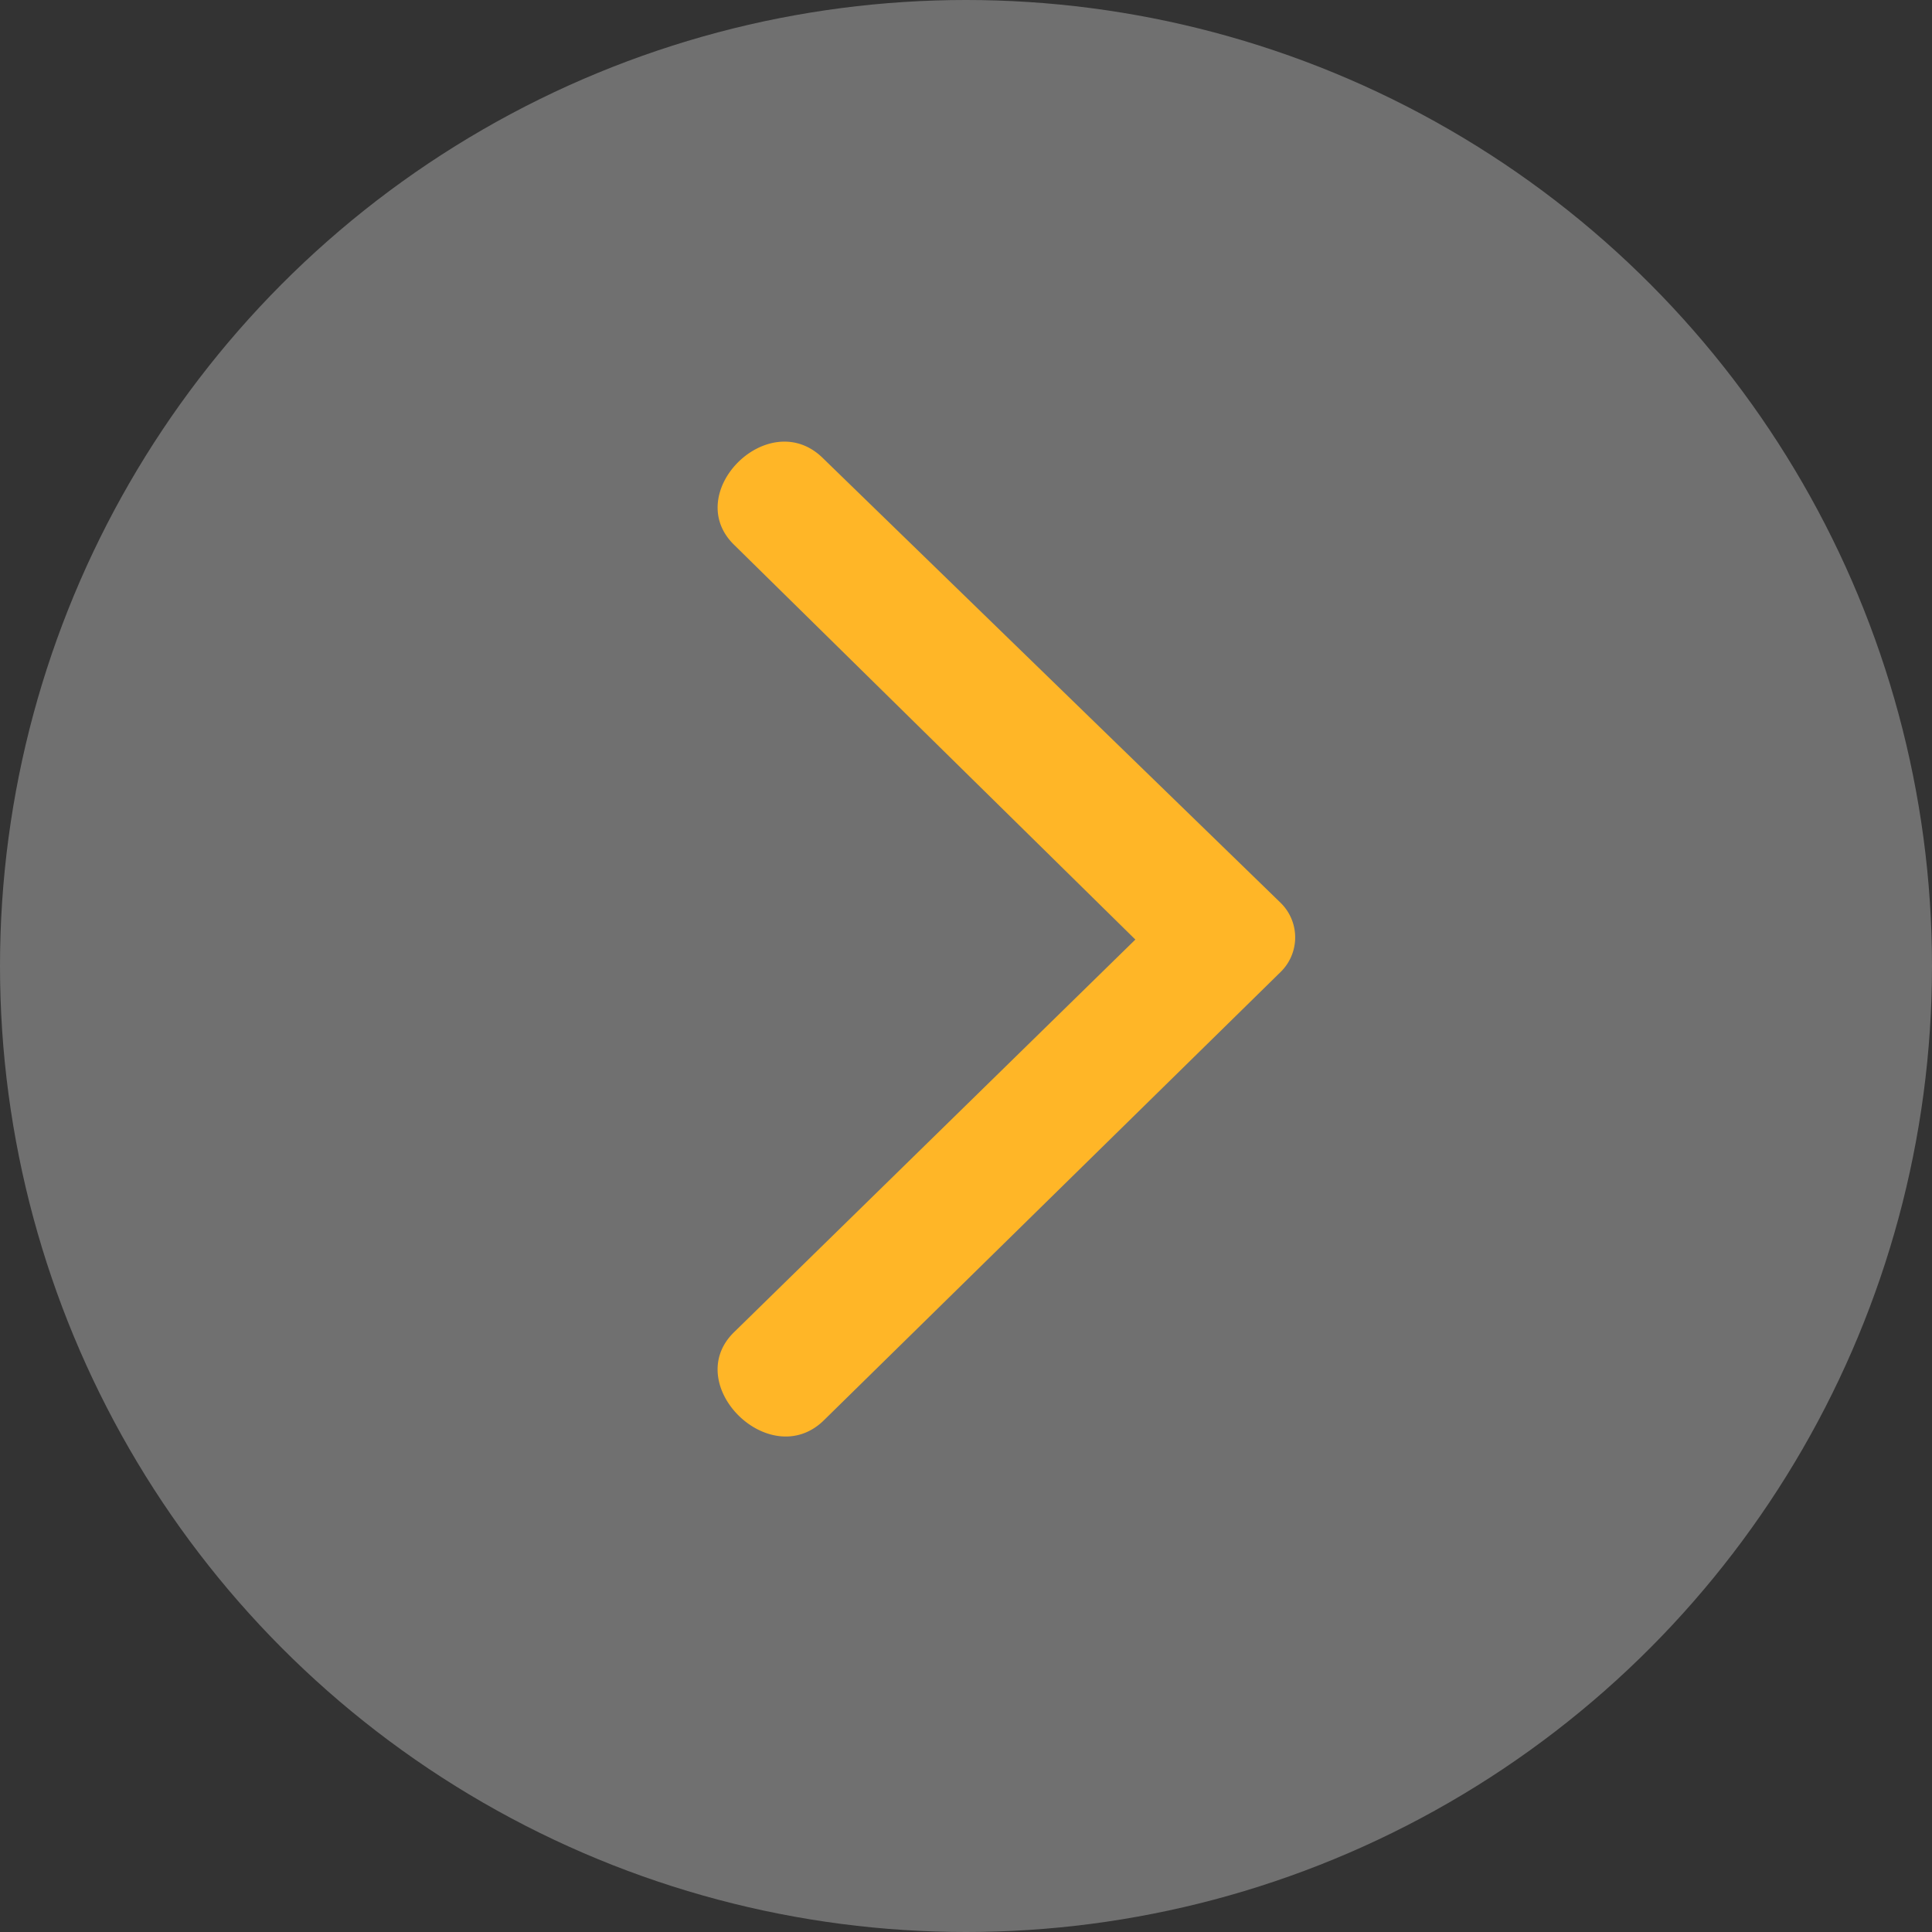 <svg xmlns="http://www.w3.org/2000/svg" width="35" height="35" viewBox="0 0 35 35">
  <rect x="0" y="0" width="35" height="35" fill="#333333" stroke="none"/>
  <g id="组_534" data-name="组 534" transform="translate(-332 -178)">
    <circle id="椭圆_12" data-name="椭圆 12" cx="17.5" cy="17.5" r="17.5" transform="translate(332 178)" fill="#fff" opacity="0.3"/>
    <g id="下載_2_" data-name="下載 (2)" transform="translate(54.79 397.74) rotate(-90)">
      <path id="路径_89" data-name="路径 89" d="M195.614,290.516l7.105,7.262,7.144-7.262c.942-.981,2.552.628,1.57,1.609l-8.047,8.283a.876.876,0,0,1-1.256,0L194,292.125C193.062,291.144,194.672,289.534,195.614,290.516Z" transform="translate(0 0)" fill="#ffb627" fill-rule="evenodd"/>
    </g>
  </g>
</svg>
